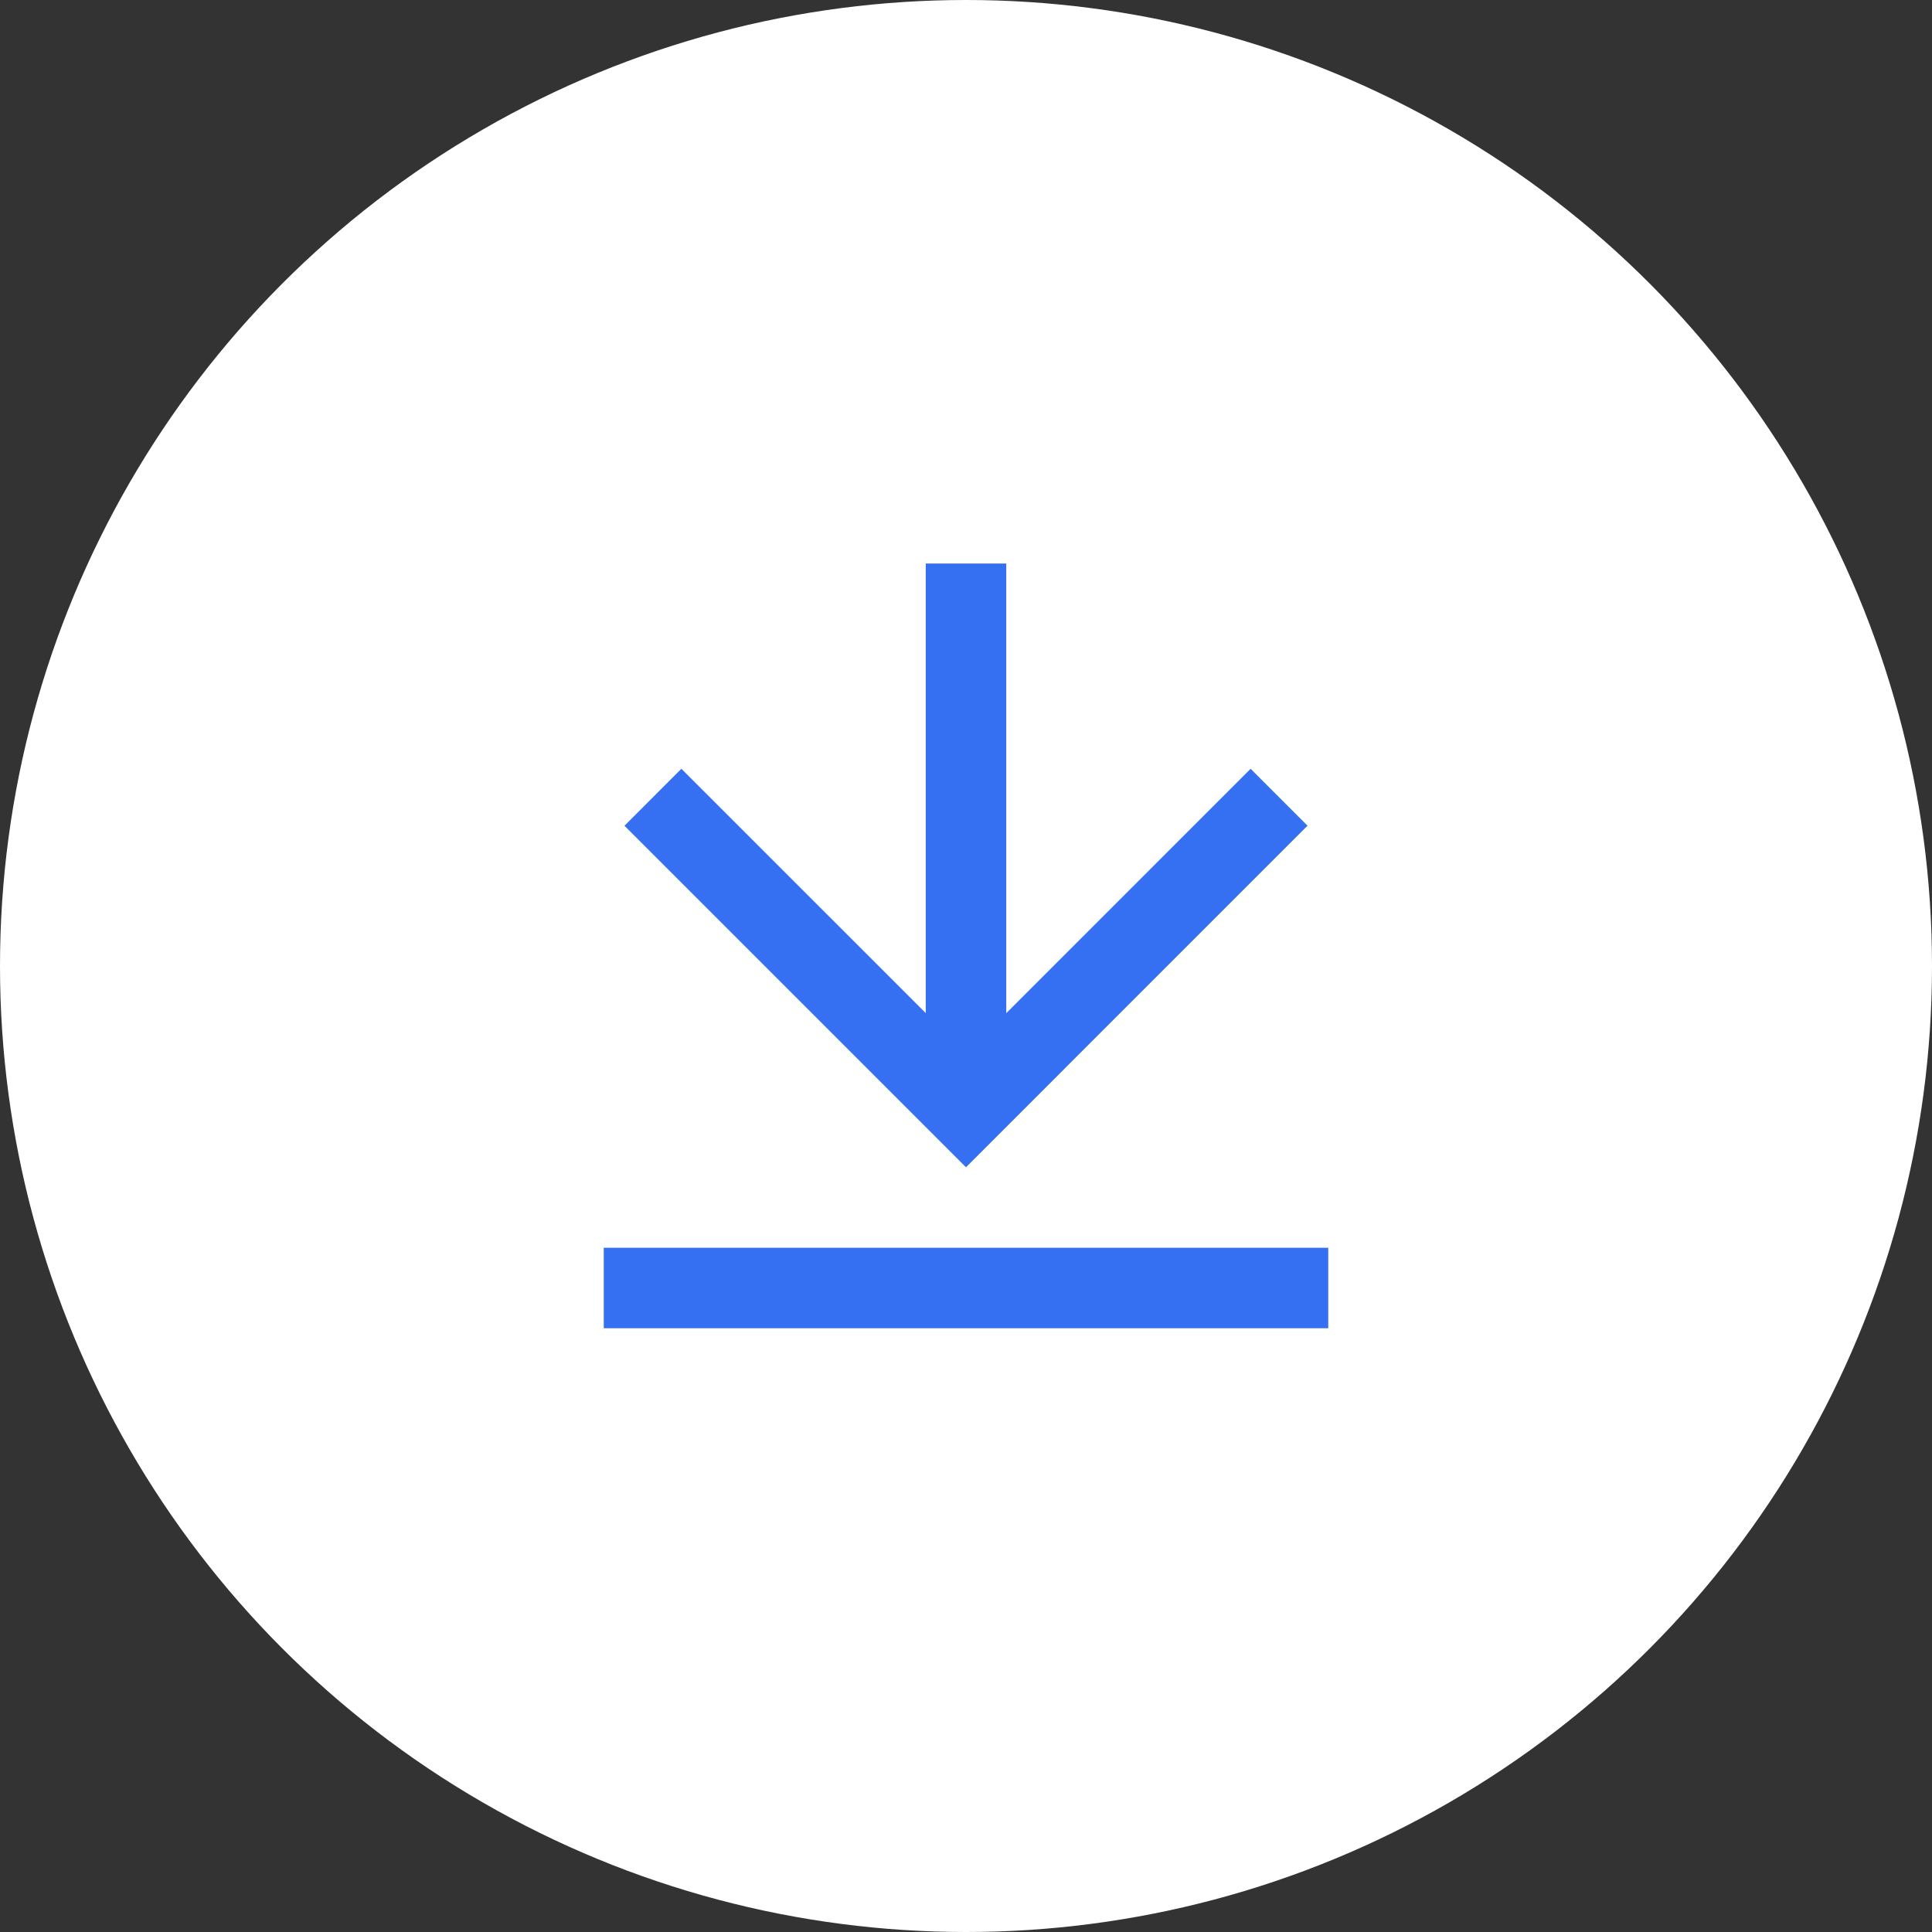 <svg width="48" height="48" viewBox="0 0 48 48" fill="none" xmlns="http://www.w3.org/2000/svg">
<rect x="0" y="0" width="48" height="48" fill="#333333" stroke="none"/>
<g clip-path="url(#clip0_1963_15777)">
<circle cx="24" cy="24" r="24" fill="white"/>
<g clip-path="url(#clip1_1963_15777)">
<path d="M15 31H33V33H15V31ZM25 25.172L31.071 19.1L32.485 20.514L24 29L15.515 20.515L16.929 19.1L23 25.17V14H25V25.172Z" fill="#3670F2"/>
</g>
</g>
<defs>
<clipPath id="clip0_1963_15777">
<rect width="48" height="48" fill="white"/>
</clipPath>
<clipPath id="clip1_1963_15777">
<rect width="24" height="24" fill="white" transform="translate(12 12)"/>
</clipPath>
</defs>
</svg>
